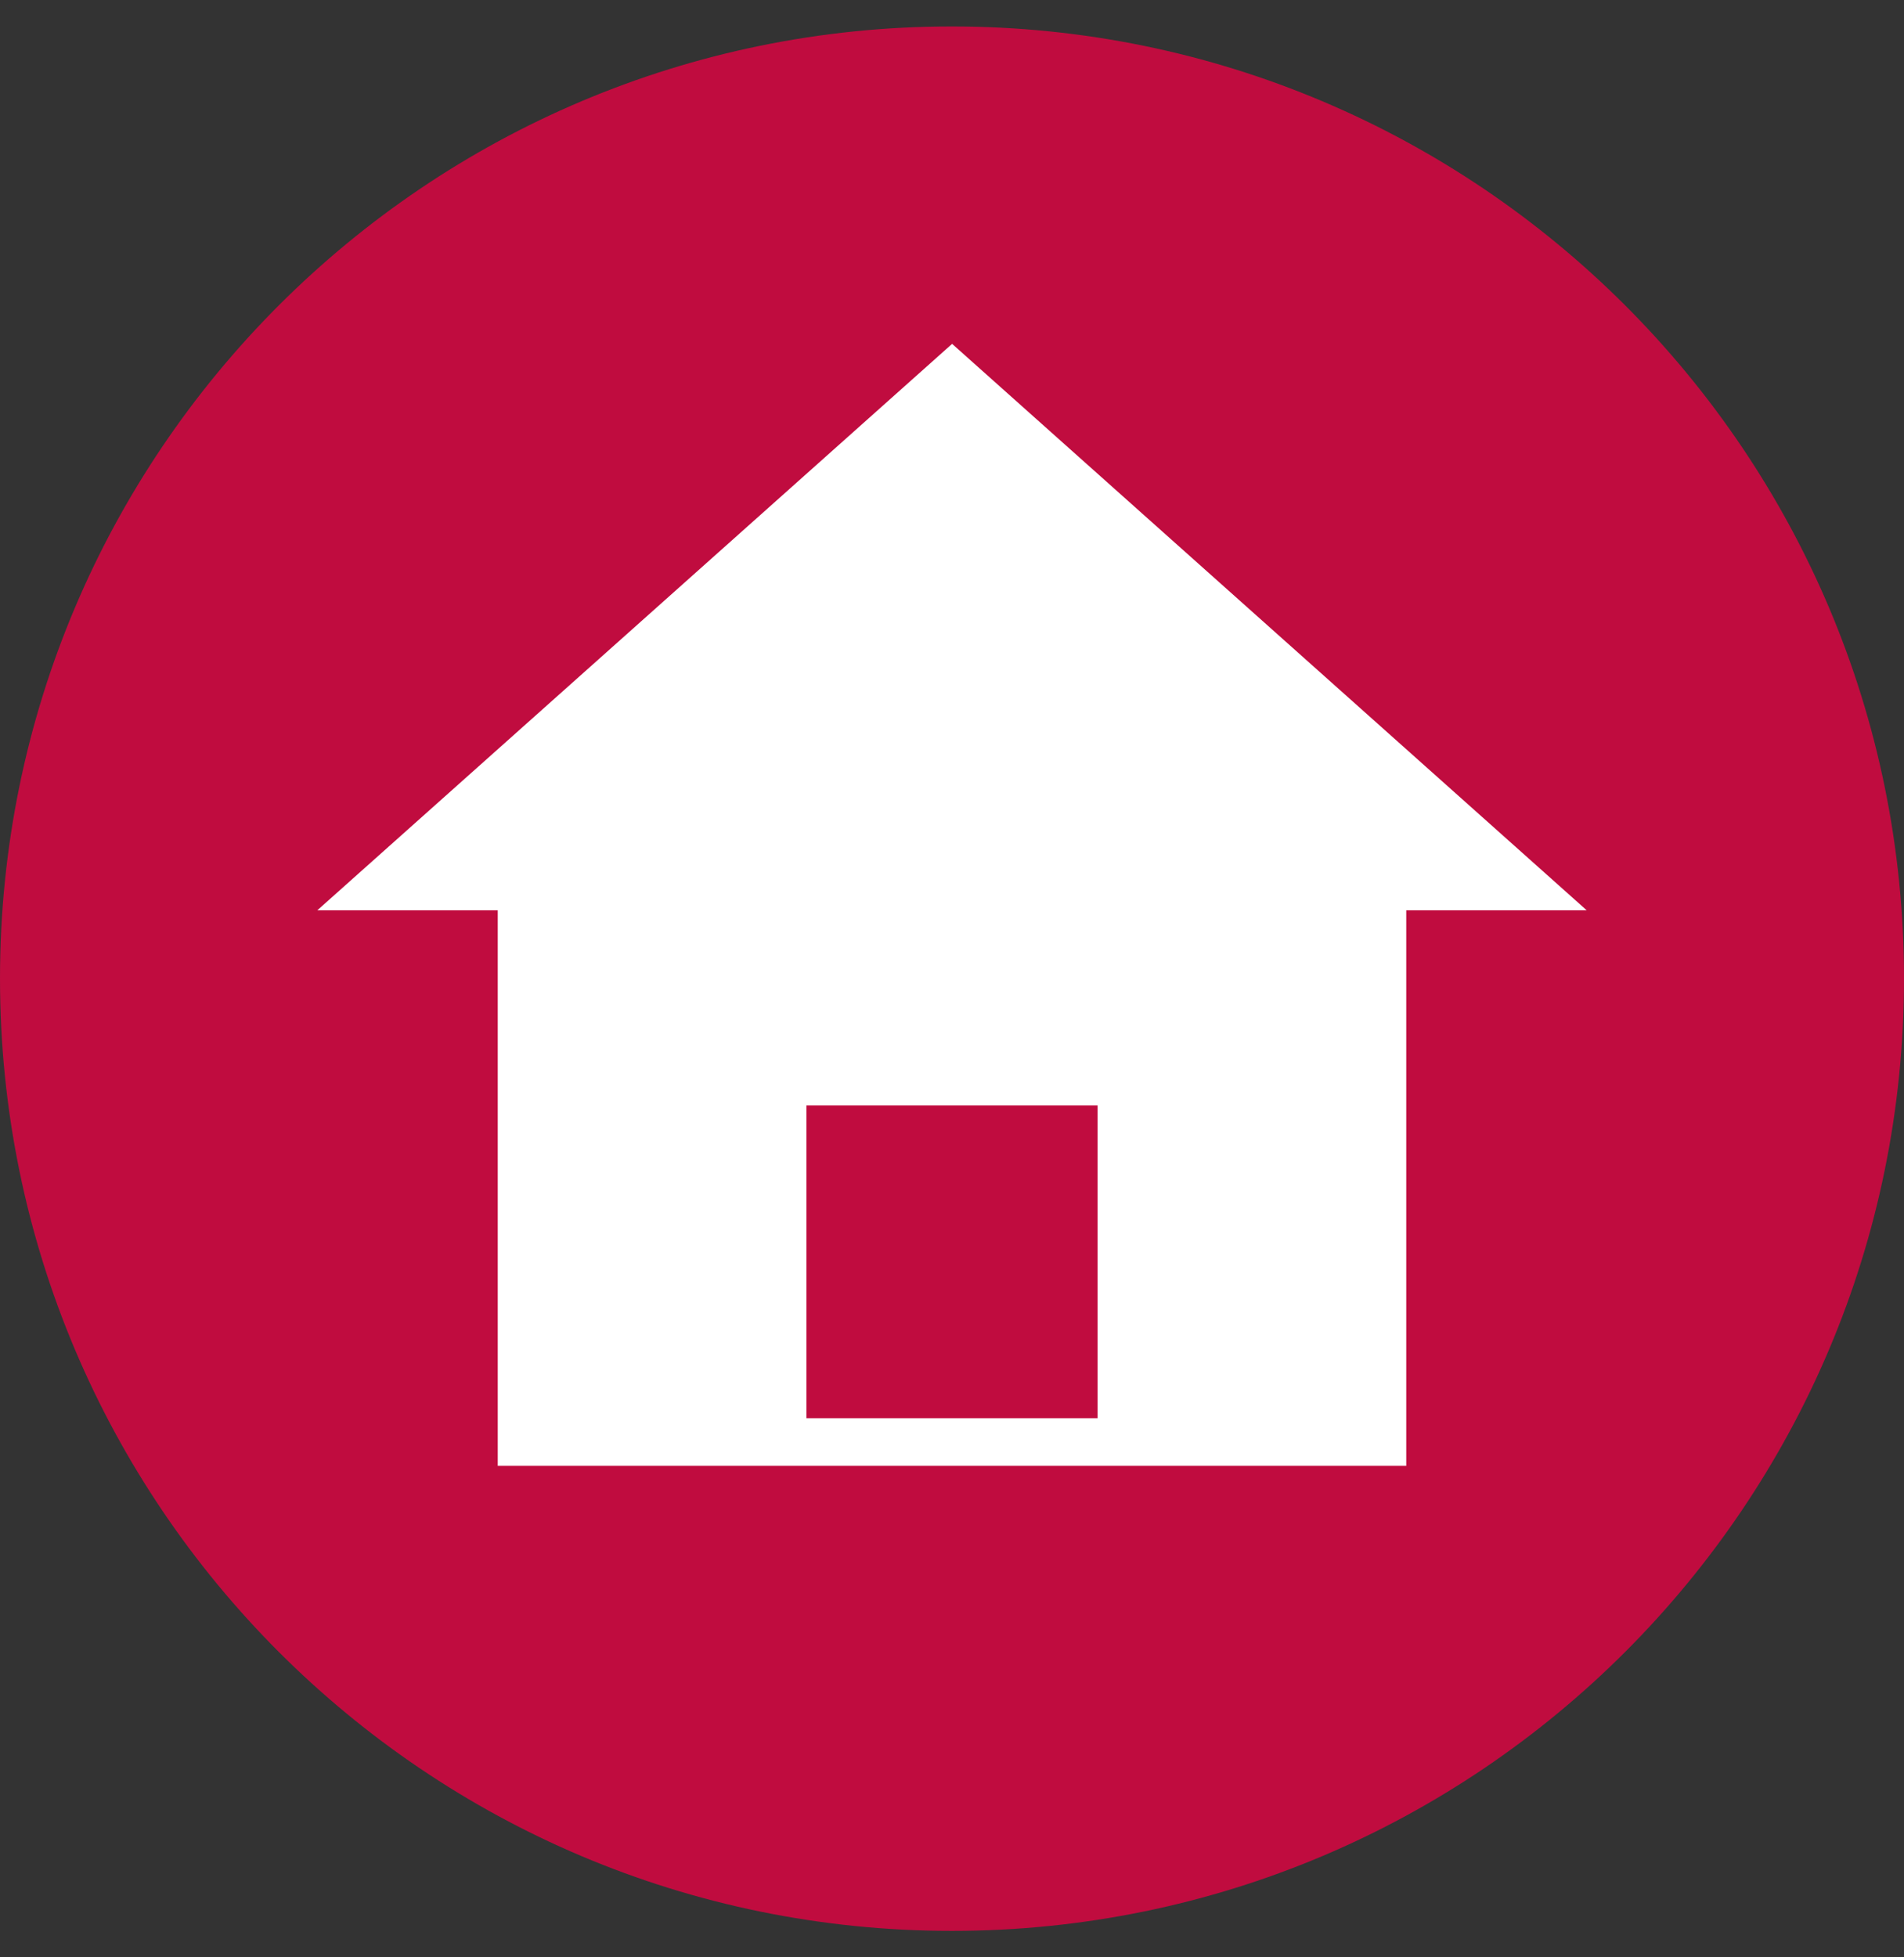<svg width="36" height="37" viewBox="0 0 36 37" fill="none" xmlns="http://www.w3.org/2000/svg">
<rect x="0" y="0" width="36" height="37" fill="#333333" stroke="none"/>
<path d="M17.997 36.5C27.94 36.5 36 28.441 36 18.497C36 8.559 27.94 0.5 17.997 0.5C8.06 0.5 0 8.559 0 18.497C0 28.441 8.06 36.5 17.997 36.5Z" fill="#C00C3F"/>
<path d="M30 17.207L18.002 6.5L6 17.207H9.411V27.709H26.589V17.207H30ZM20.753 26.81H15.247V20.897H20.753V26.81Z" fill="white"/>
</svg>
